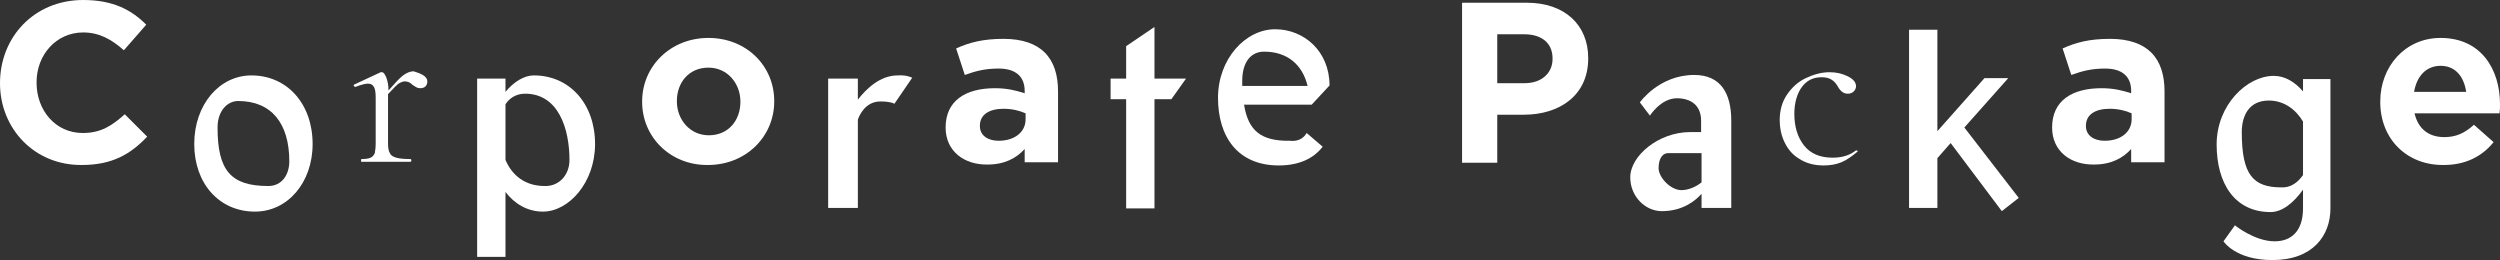 <svg xmlns="http://www.w3.org/2000/svg" xmlns:xlink="http://www.w3.org/1999/xlink" id="Layer_1" x="0px" y="0px" viewBox="0 0 547 56.9" style="enable-background:new 0 0 547 56.9;" xml:space="preserve"><rect x="0" y="0" width="547" height="56.9" fill="#333333" stroke="none"/><style type="text/css">	.st0{fill:#FFFFFF;}</style><g>	<path class="st0" d="M0,18.2L0,18.2C0,8.1,7.5,0,18.2,0C24.8,0,28.8,2.2,32,5.4L27.1,11c-2.7-2.4-5.4-3.9-8.9-3.9   C12.3,7.1,8,12,8,18v0.1c0,6,4.1,11,10.1,11c4,0,6.4-1.6,9.2-4.1l4.9,4.9c-3.6,3.8-7.6,6.2-14.3,6.2C7.6,36.2,0,28.2,0,18.2z"></path>	<path class="st0" d="M42.5,31.5c0-8.6,5.5-15,12.5-15c7.9,0,13.4,6.3,13.4,15c0,8.5-5.5,14.8-12.6,14.8   C47.9,46.3,42.5,40.1,42.5,31.5z M63.3,35.3c0-8.3-3.9-13.2-11.2-13.2c-2.3,0-4.5,2.1-4.5,5.8c0,9.4,2.9,12.8,11.1,12.8   C61.7,40.7,63.3,38.2,63.3,35.3z"></path>	<path class="st0" d="M92.5,16.4c0.7,0.4,1,0.9,1,1.4c0,0.4-0.1,0.8-0.4,1.1c-0.3,0.3-0.7,0.4-1.2,0.4c-0.3,0-0.6-0.1-0.8-0.2   c-0.2-0.1-0.5-0.3-0.8-0.5c-0.3-0.3-0.6-0.5-0.8-0.6c-0.3-0.1-0.6-0.2-0.9-0.2c-0.4,0-0.9,0.2-1.4,0.5c-0.5,0.4-1.2,1.1-2.3,2.3   v10.7c0,1,0.1,1.7,0.4,2.2c0.2,0.5,0.7,0.8,1.4,1c0.7,0.2,1.7,0.3,3.1,0.3c0.1,0,0.2,0.1,0.2,0.3s-0.1,0.3-0.2,0.3   c-1.1,0-1.9,0-2.5,0l-3.7,0l-2.7,0c-0.4,0-1,0-1.8,0c-0.1,0-0.1-0.1-0.1-0.3s0-0.3,0.1-0.3c0.9,0,1.6-0.1,2-0.3   c0.4-0.2,0.7-0.5,0.9-1c0.1-0.5,0.2-1.2,0.2-2.2v-9.9c0-1.1-0.1-1.9-0.4-2.4c-0.3-0.5-0.7-0.7-1.3-0.7c-0.5,0-1.4,0.2-2.7,0.7h-0.1   c-0.1,0-0.2-0.1-0.3-0.2c0-0.1,0-0.3,0.1-0.3l5.8-2.7c0.1,0,0.2,0,0.3,0c0.3,0,0.6,0.4,0.9,1.1c0.3,0.8,0.5,1.7,0.5,2.9v0   c1.4-1.6,2.4-2.7,3.2-3.3c0.8-0.6,1.6-0.9,2.3-0.9C91.1,15.8,91.8,16,92.5,16.4z"></path>	<path class="st0" d="M130.2,31.5c0,8.5-5.8,14.8-11.4,14.8c-3.5,0-6.3-1.8-8.2-4.3v14.2h-6.2v-39h6.2v2.9c1.8-2.2,4.1-3.6,6.2-3.6   C124.7,16.5,130.2,22.8,130.2,31.5z M124.6,35c0-6.8-2.4-14.5-9.7-14.5c-1.4,0-3.1,0.5-4.3,2.3v12.2c1.5,3.5,4.4,5.7,8.6,5.7   C122.2,40.8,124.6,38.4,124.6,35z"></path>	<path class="st0" d="M140.5,22.3v-0.1c0-7.7,6.2-13.9,14.5-13.9c8.3,0,14.4,6.1,14.4,13.8v0.1c0,7.7-6.2,13.9-14.5,13.9   C146.7,36.2,140.5,30,140.5,22.3z M162,22.3v-0.1c0-3.9-2.8-7.4-7-7.4c-4.3,0-6.9,3.3-6.9,7.3v0.1c0,3.9,2.8,7.4,7,7.4   C159.4,29.6,162,26.3,162,22.3z"></path>	<path class="st0" d="M199.6,17l-3.9,5.7c-0.8-0.4-1.9-0.5-3.1-0.5c-3.2,0-4.6,3-4.9,4v19.3h-6.5V17.2h6.5v4.6   c1.8-2.3,4.8-5.3,8.7-5.3C197.6,16.4,198.7,16.6,199.6,17z"></path>	<path class="st0" d="M206.9,27.9L206.9,27.9c0-5.9,4.4-8.6,10.8-8.6c2.7,0,4.6,0.5,6.5,1.1v-0.5c0-3.1-1.9-4.9-5.7-4.9   c-2.9,0-4.9,0.5-7.4,1.4l-1.9-5.8c2.9-1.3,5.8-2.1,10.4-2.1c4.1,0,7.1,1.1,9,3c2,2,2.9,4.9,2.9,8.5v15.5h-7.3v-2.9   c-1.8,2-4.4,3.4-8.1,3.4C211.1,36.1,206.9,33.2,206.9,27.9z M224.4,26.1v-1.3c-1.3-0.6-3-1-4.8-1c-3.2,0-5.2,1.3-5.2,3.7v0.1   c0,2,1.7,3.2,4.1,3.2C222,30.8,224.4,28.9,224.4,26.1z"></path>	<path class="st0" d="M256.3,21.7h-3.7v23.9h-6.2V21.7H243v-4.5h3.4v-7.1l6.2-4.2v11.3h6.9L256.3,21.7z"></path>	<path class="st0" d="M285.9,29.1l3.5,3c-2,2.6-5.2,4.1-9.6,4.1c-9,0-13.3-6.3-13.3-14.8c0-8.5,6-15,12.5-15   c6.3,0,11.9,4.8,11.9,12.3l-3.9,4.2h-14.8c0.9,5.6,3.6,8,10,7.9C284,31,285.2,30.3,285.9,29.1z M271.8,17.7v1.1h14.3   c-1.1-4.6-4.4-7.5-9.5-7.5C273.6,11.3,271.8,13.7,271.8,17.7z"></path>	<path class="st0" d="M319.8,0.6h14.3c8.3,0,13.4,4.9,13.4,12.1v0.1c0,8.1-6.3,12.3-14.1,12.3h-5.8v10.5h-7.7V0.6z M333.6,18.2   c3.8,0,6.1-2.3,6.1-5.3v-0.1c0-3.4-2.4-5.3-6.2-5.3h-5.9v10.7H333.6z"></path>	<path class="st0" d="M378.8,26.4v19.1h-6.5v-3.1c-1.4,1.6-4.2,3.8-8.7,3.8c-3.6,0-6.9-3.2-6.9-7.4c0-4.7,6.2-9.9,13.1-9.9h2.4v-2.5   c0-3.4-2.3-4.9-5.3-4.9c-3.5,0-5.9,3.8-5.9,3.8l-2.2-2.9c0,0,4.2-6,11.9-6C376.4,16.4,378.8,20.3,378.8,26.4z M372.3,39.9v-6.4H365   c-1.3,0-2.1,1.3-2.1,3.3c0,2,2.6,4.8,5,4.8C369.5,41.6,371.2,40.8,372.3,39.9z"></path>	<path class="st0" d="M393.6,34.7c-1.5-0.9-2.5-2.2-3.2-3.7c-0.7-1.5-1-3.1-1-4.7c0-2.1,0.5-4,1.6-5.6c1.1-1.6,2.4-2.8,4.1-3.6   c1.7-0.8,3.4-1.3,5.2-1.3c1.5,0,2.8,0.3,4,0.9c1.2,0.6,1.8,1.3,1.8,2.2c0,0.4-0.2,0.8-0.5,1.1c-0.3,0.3-0.7,0.5-1.3,0.5   c-0.9,0-1.6-0.5-2.2-1.6c-0.4-0.7-0.9-1.2-1.4-1.5c-0.5-0.3-1.2-0.5-2.1-0.5c-1.9,0-3.3,0.7-4.4,2.2c-1,1.4-1.6,3.4-1.6,5.8   c0,2.8,0.7,5.1,2.1,6.9c1.4,1.8,3.5,2.7,6.3,2.7c2,0,3.7-0.5,5.1-1.6h0c0.1,0,0.2,0,0.3,0.1c0.1,0.1,0.1,0.2,0,0.2   c-1.2,1-2.3,1.8-3.5,2.3s-2.5,0.7-3.9,0.7C396.9,36.2,395.1,35.7,393.6,34.7z"></path>	<path class="st0" d="M426.8,31.3l-2.9,3.3v10.9h-6.2v-39h6.2v22.2l10.3-11.6h5.2l-9.6,10.8l11.9,15.4l-3.7,2.9L426.8,31.3z"></path>	<path class="st0" d="M449,27.9L449,27.9c0-5.9,4.4-8.6,10.8-8.6c2.7,0,4.6,0.5,6.5,1.1v-0.5c0-3.1-1.9-4.9-5.7-4.9   c-2.9,0-4.9,0.5-7.4,1.4l-1.9-5.8c2.9-1.3,5.8-2.1,10.4-2.1c4.1,0,7.1,1.1,9,3c2,2,2.9,4.9,2.9,8.5v15.5h-7.3v-2.9   c-1.8,2-4.4,3.4-8.1,3.4C453.2,36.1,449,33.2,449,27.9z M466.4,26.1v-1.3c-1.3-0.6-3-1-4.8-1c-3.2,0-5.2,1.3-5.2,3.7v0.1   c0,2,1.7,3.2,4.1,3.2C464,30.8,466.4,28.9,466.4,26.1z"></path>	<path class="st0" d="M509.9,17.2v28.4c0,5.9-3.8,11.3-12.7,11.3c-8.1,0-10.7-4.1-10.7-4.1l2.5-3.5c0,0,4.3,3.5,8.7,3.5   c3.5,0,6.2-2.1,6.2-7.2v-4.1c-2,2.8-4.5,4.9-7.1,4.9c-7.8,0-11.8-6.2-11.8-14.8c0-8.6,6.6-15,12.5-15c2.5,0,4.7,1.4,6.4,3.4v-2.7   H509.9z M503.9,38.3V26.6c-1.6-2.7-4.2-4.6-7.5-4.6c-4.3,0-5.9,3.3-5.9,6.9c0,9.4,2.5,12.1,8.7,12.1   C501.2,41.1,502.8,39.9,503.9,38.3z"></path>	<path class="st0" d="M520.8,22.3v-0.1c0-7.6,5.4-13.9,13.2-13.9c8.9,0,13,6.9,13,14.5c0,0.6,0,1.3-0.1,2h-18.6   c0.8,3.4,3.1,5.2,6.5,5.2c2.5,0,4.4-0.8,6.5-2.7l4.3,3.8c-2.5,3.1-6.1,5-10.9,5C526.7,36.2,520.8,30.5,520.8,22.3z M539.6,20.1   c-0.5-3.4-2.4-5.7-5.6-5.7c-3.1,0-5.2,2.2-5.8,5.7H539.6z"></path></g></svg>